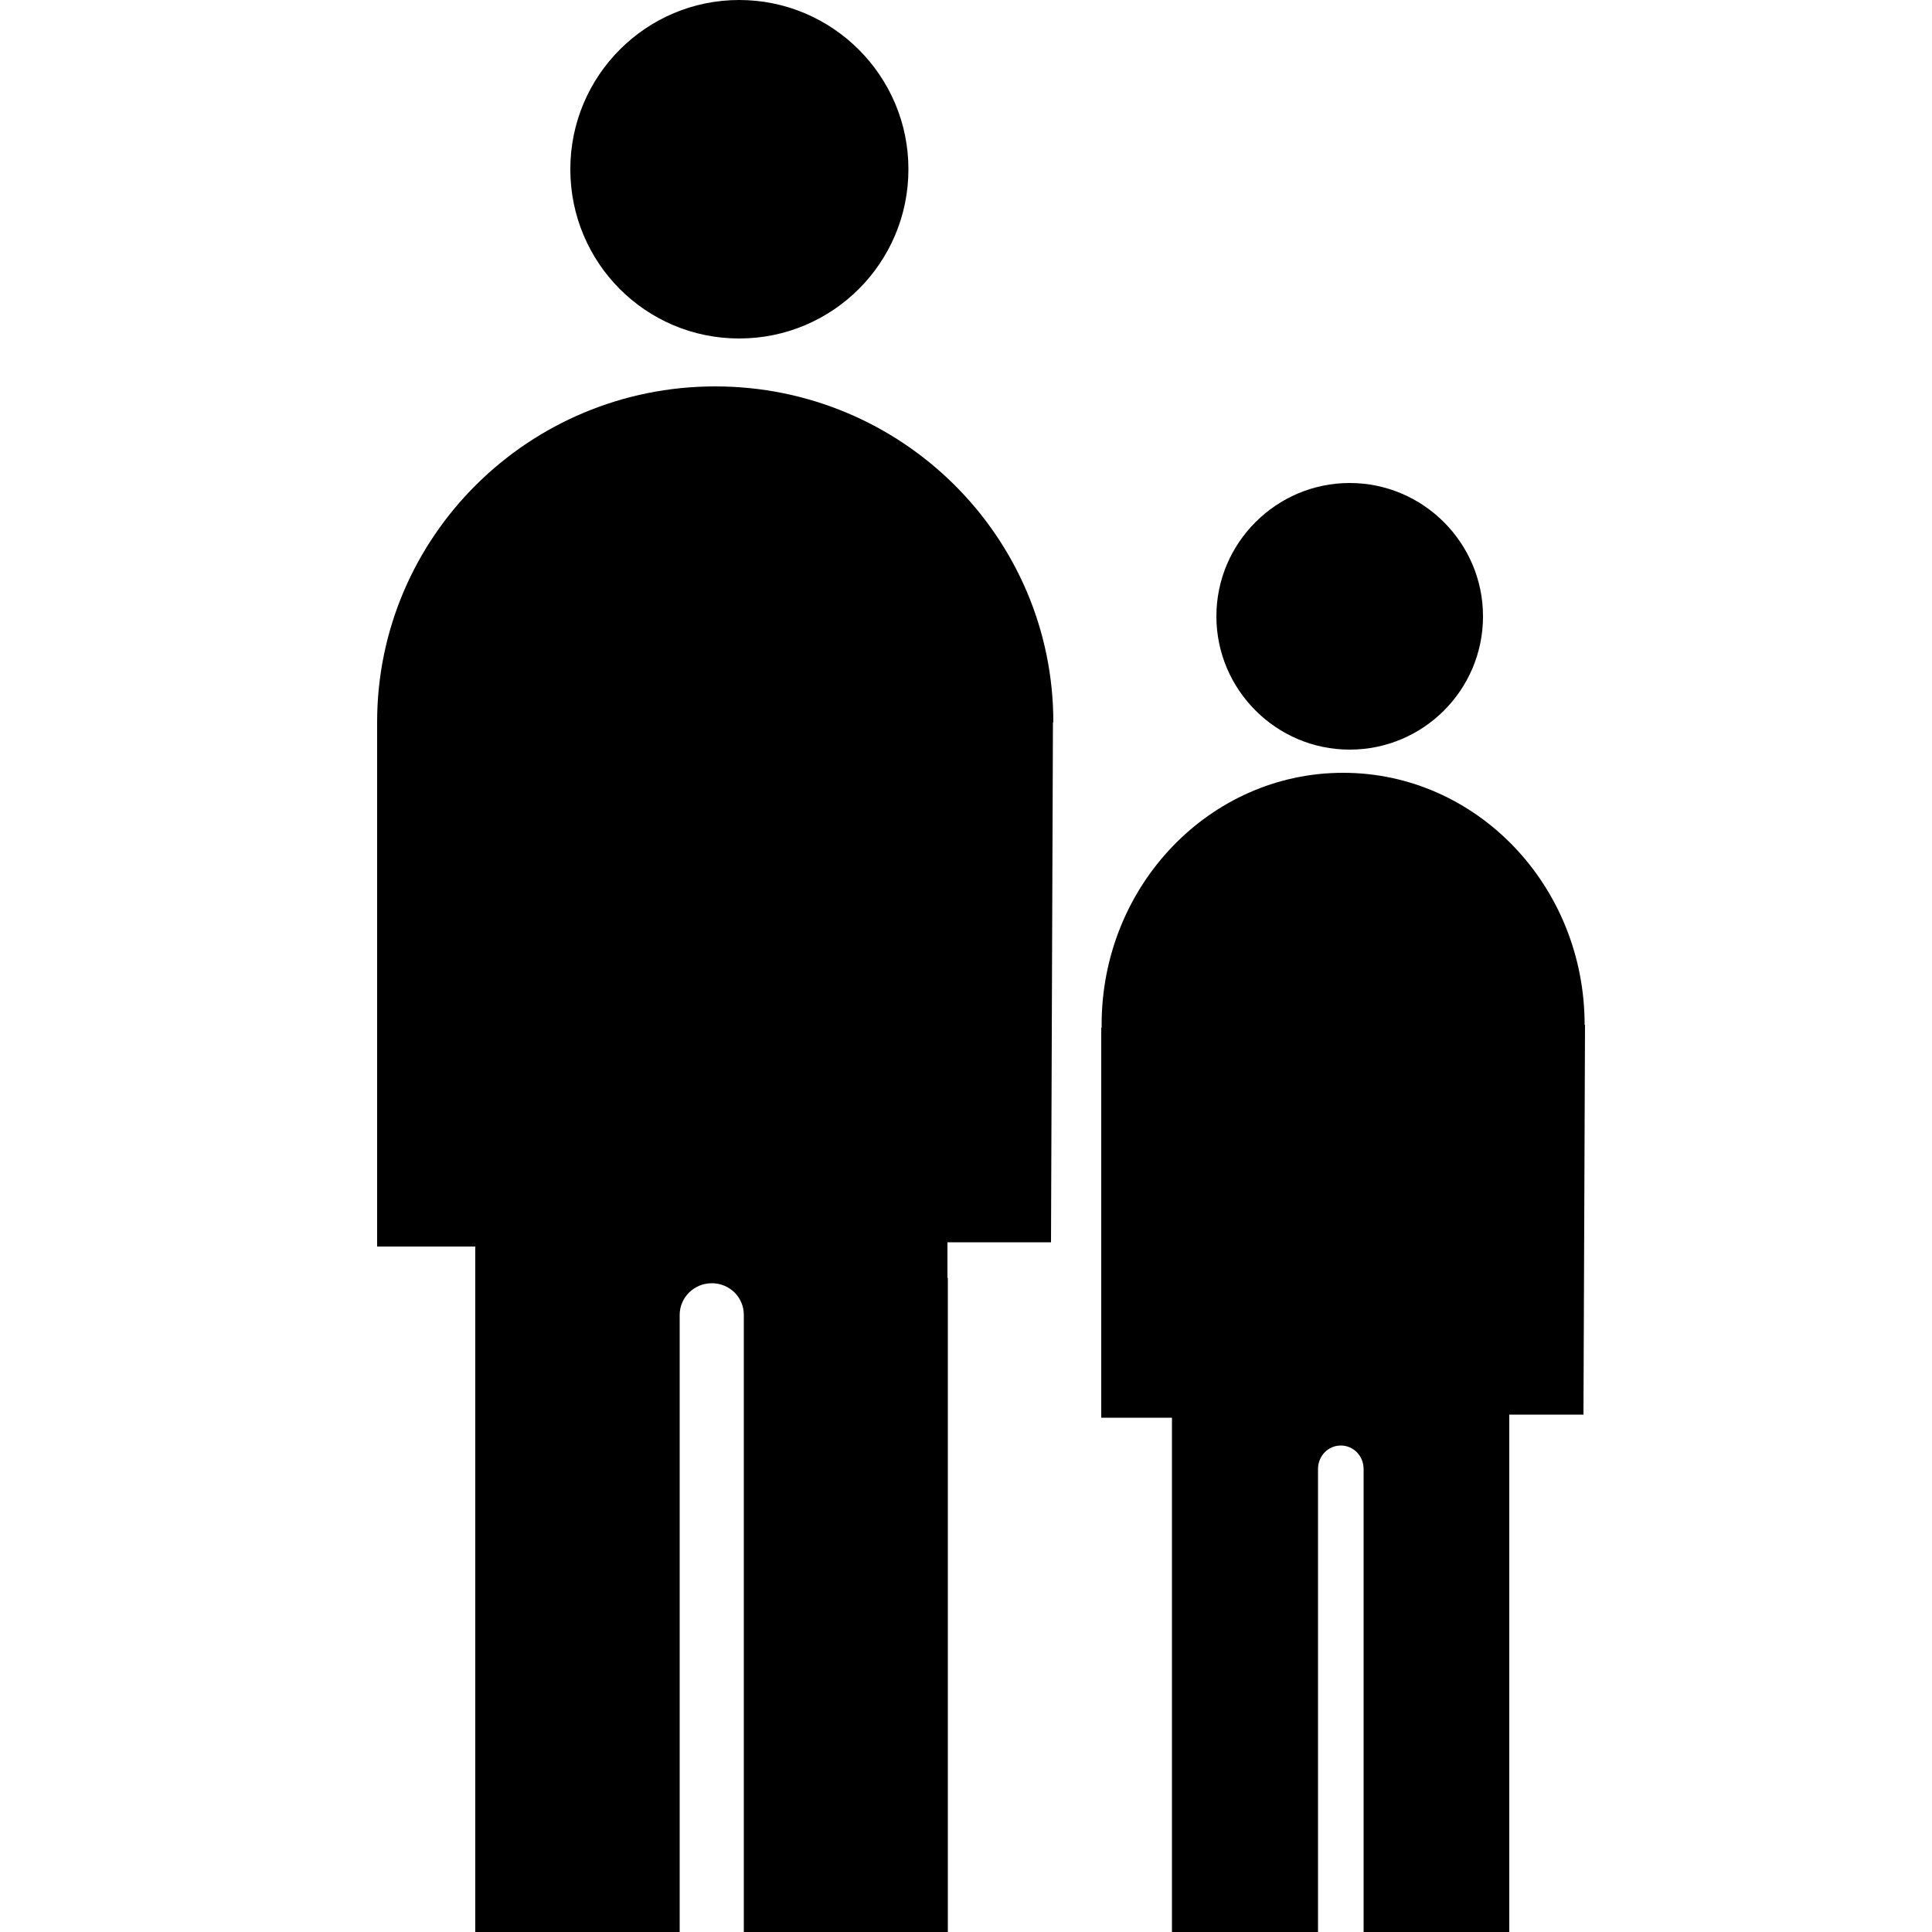 <?xml version="1.0" encoding="UTF-8"?>
<svg id="amenity-kits_copy" data-name="amenity-kits copy" xmlns="http://www.w3.org/2000/svg" xmlns:xlink="http://www.w3.org/1999/xlink" version="1.1" viewBox="0 0 50 50">
  <defs>
    <style>
      .cls-1 {
        clip-path: url(#clippath);
      }

      .cls-2 {
        fill: none;
      }

      .cls-2, .cls-3 {
        stroke-width: 0px;
      }

      .cls-4 {
        clip-path: url(#clippath-1);
      }

      .cls-3 {
        fill: #000;
        fill-rule: evenodd;
      }
    </style>
    <clipPath id="clippath">
      <rect class="cls-2" x="9.76" y="10" width="17.5" height="40"/>
    </clipPath>
    <clipPath id="clippath-1">
      <rect class="cls-2" x="28.51" y="20" width="12.5" height="30"/>
    </clipPath>
  </defs>
  <path class="cls-3" d="M23.51,4.38c0,2.42-1.96,4.38-4.38,4.38s-4.37-1.96-4.37-4.38,1.96-4.38,4.37-4.38,4.38,1.96,4.38,4.38"/>
  <g class="cls-1">
    <path class="cls-3" d="M27.26,18.69c0-4.8-3.92-8.69-8.75-8.69s-8.75,3.89-8.75,8.69c0,.04,0,.07,0,.11h-.02v13.46h2.56v.78h0v16.96h5.29v-15.97c0-.45.37-.82.83-.82s.83.36.83.82v15.98s5.28,0,5.28,0v-16.93s-.01-.02-.01-.02v-.91h2.68s.05-13.42.05-13.45"/>
  </g>
  <path class="cls-3" d="M38.38,15.95c0,1.91-1.55,3.45-3.45,3.45s-3.45-1.55-3.45-3.45,1.55-3.45,3.45-3.45,3.45,1.55,3.45,3.45"/>
  <g class="cls-4">
    <path class="cls-3" d="M41.01,26.52c0-3.6-2.8-6.52-6.25-6.52s-6.25,2.92-6.25,6.52c0,.03,0,.06,0,.08h-.01v10.09h1.83v.59h0v12.72h3.78v-11.98c0-.34.26-.61.59-.61s.59.27.59.61v11.98s3.77,0,3.77,0v-12.7s0-.01,0-.01v-.68h1.92s.04-10.06.04-10.09"/>
  </g>
</svg>